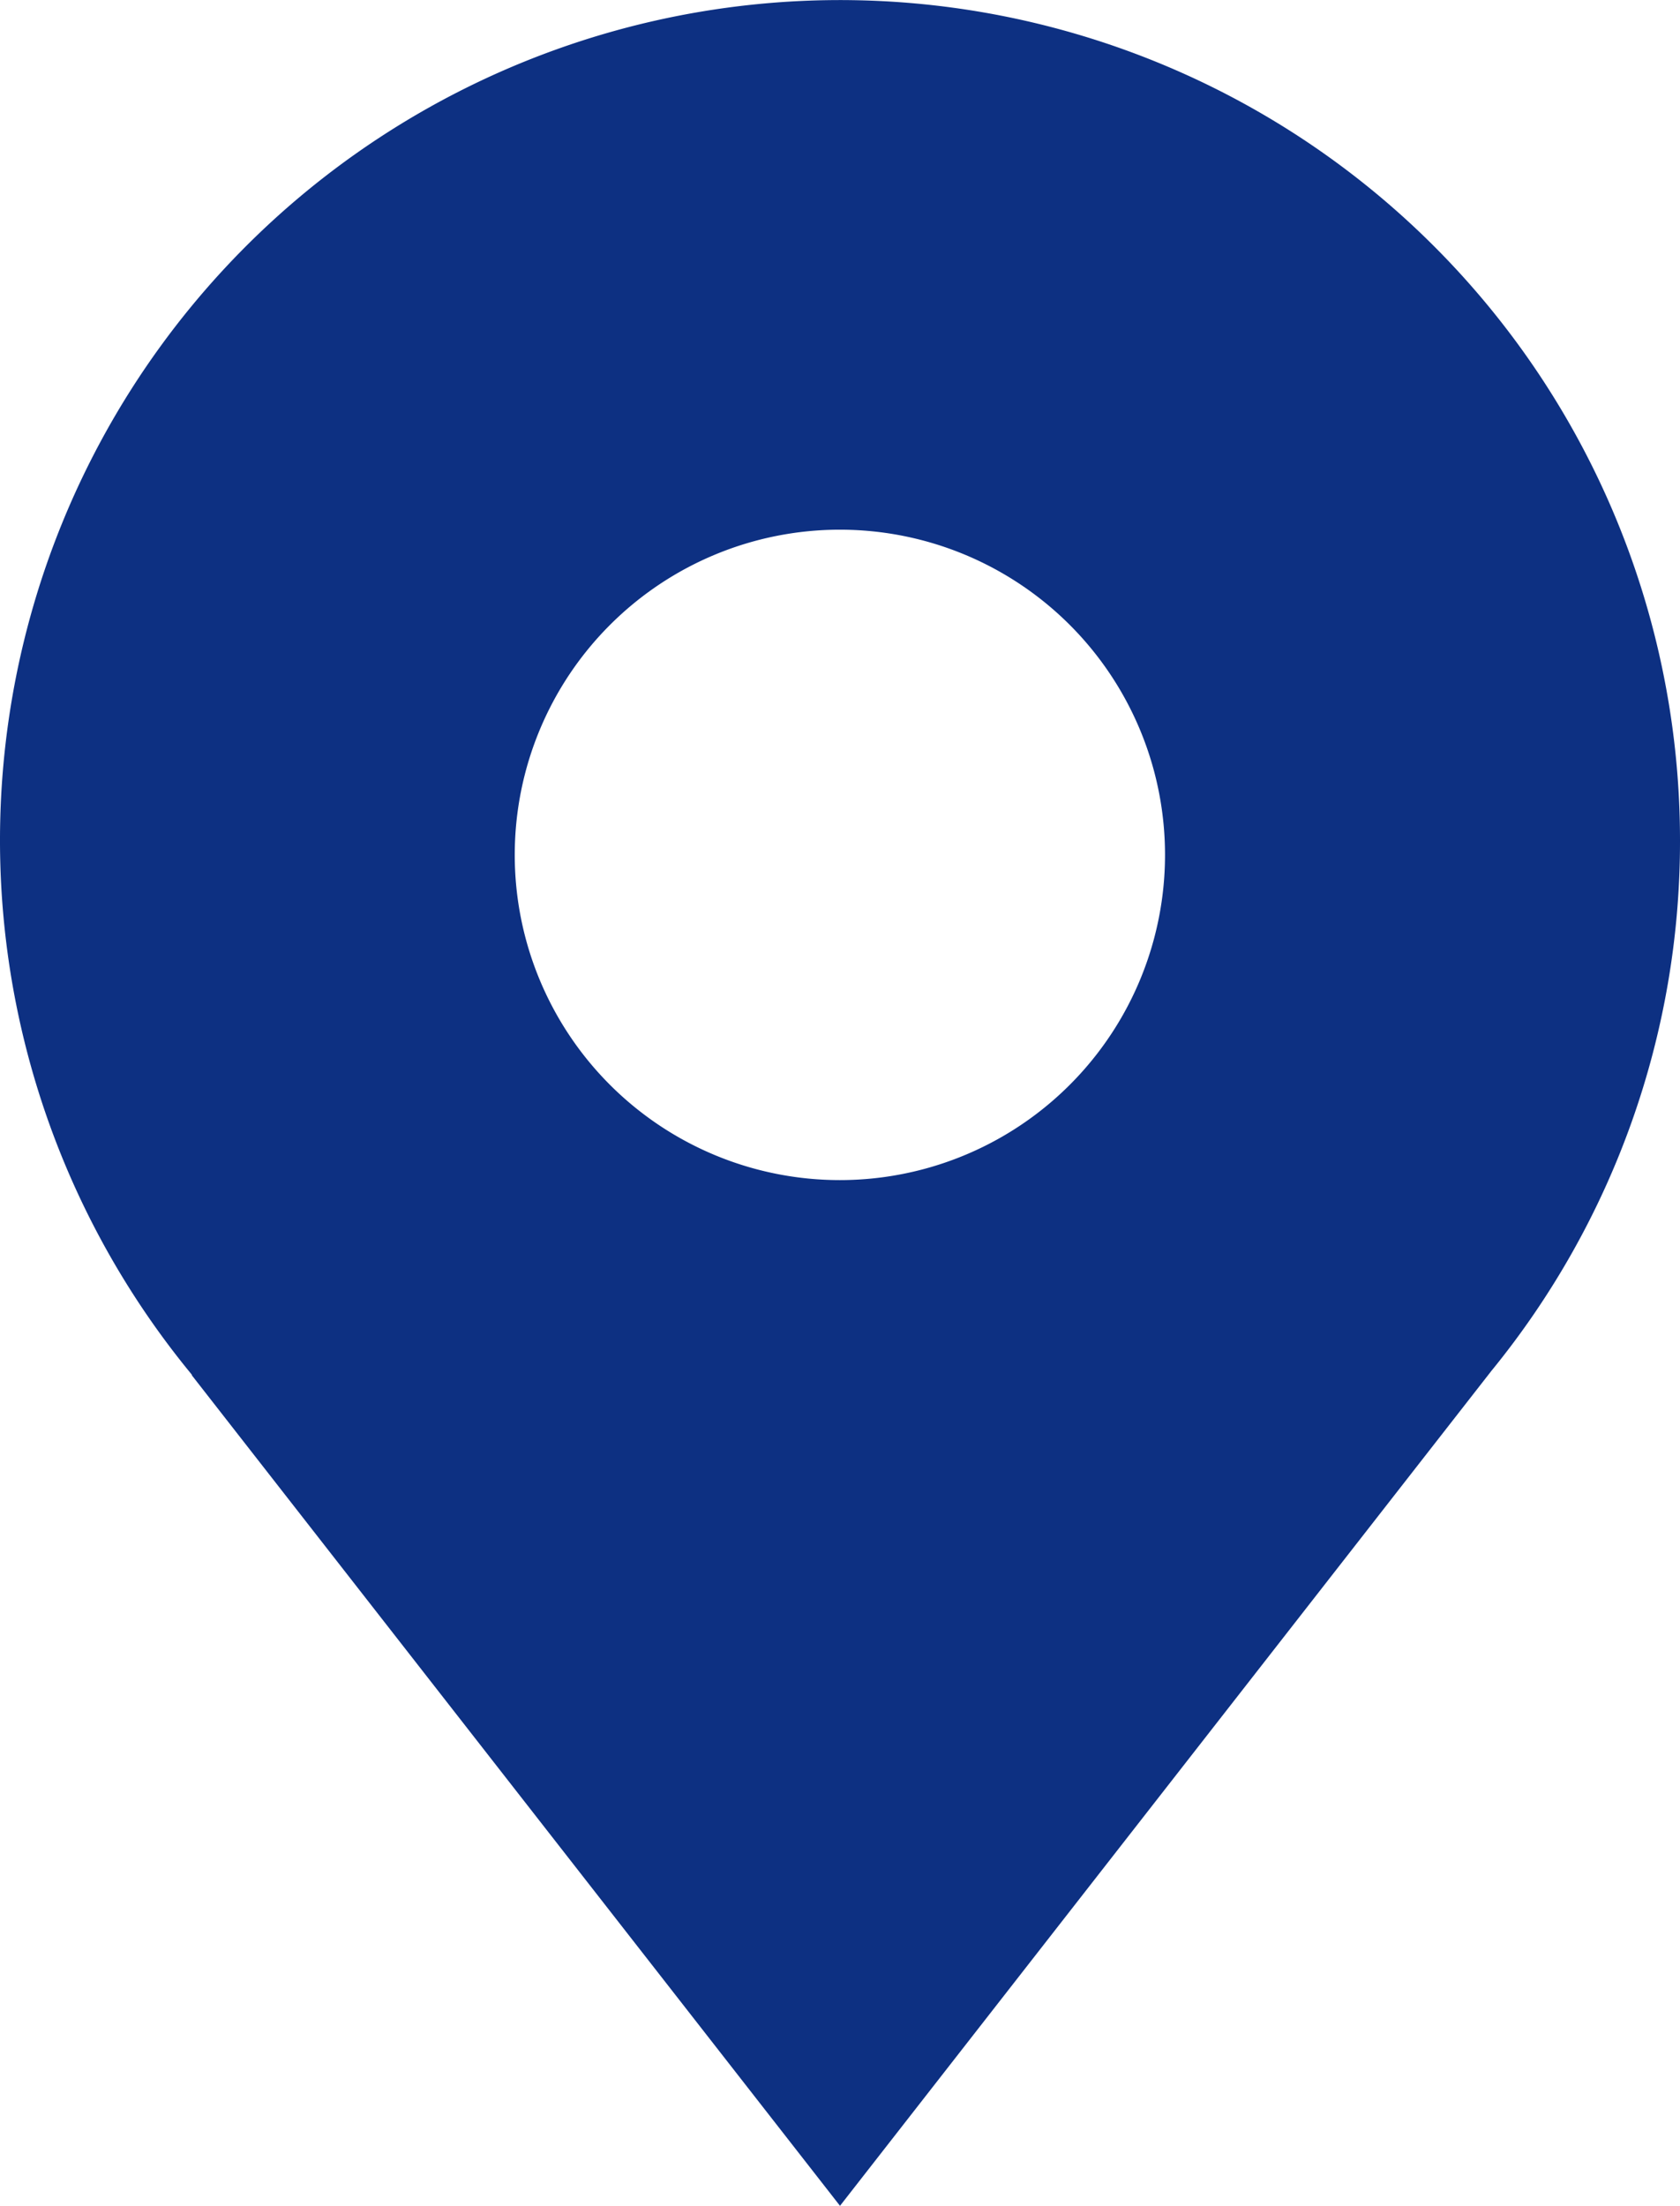 <svg xmlns="http://www.w3.org/2000/svg" width="28.574" height="37.509" viewBox="0 0 28.574 37.509">
  <path id="Tracé_23723" data-name="Tracé 23723" d="M1099.893,359.357a14.287,14.287,0,1,0-25.307,9.094h-.008l11.028,14.128,11.081-14.2h0A14.226,14.226,0,0,0,1099.893,359.357Zm-14.29,5.78a5.53,5.53,0,1,1,5.531-5.53A5.531,5.531,0,0,1,1085.6,365.137Z" transform="translate(-1071.319 -345.07)" fill="#0d3082"/>
</svg>
